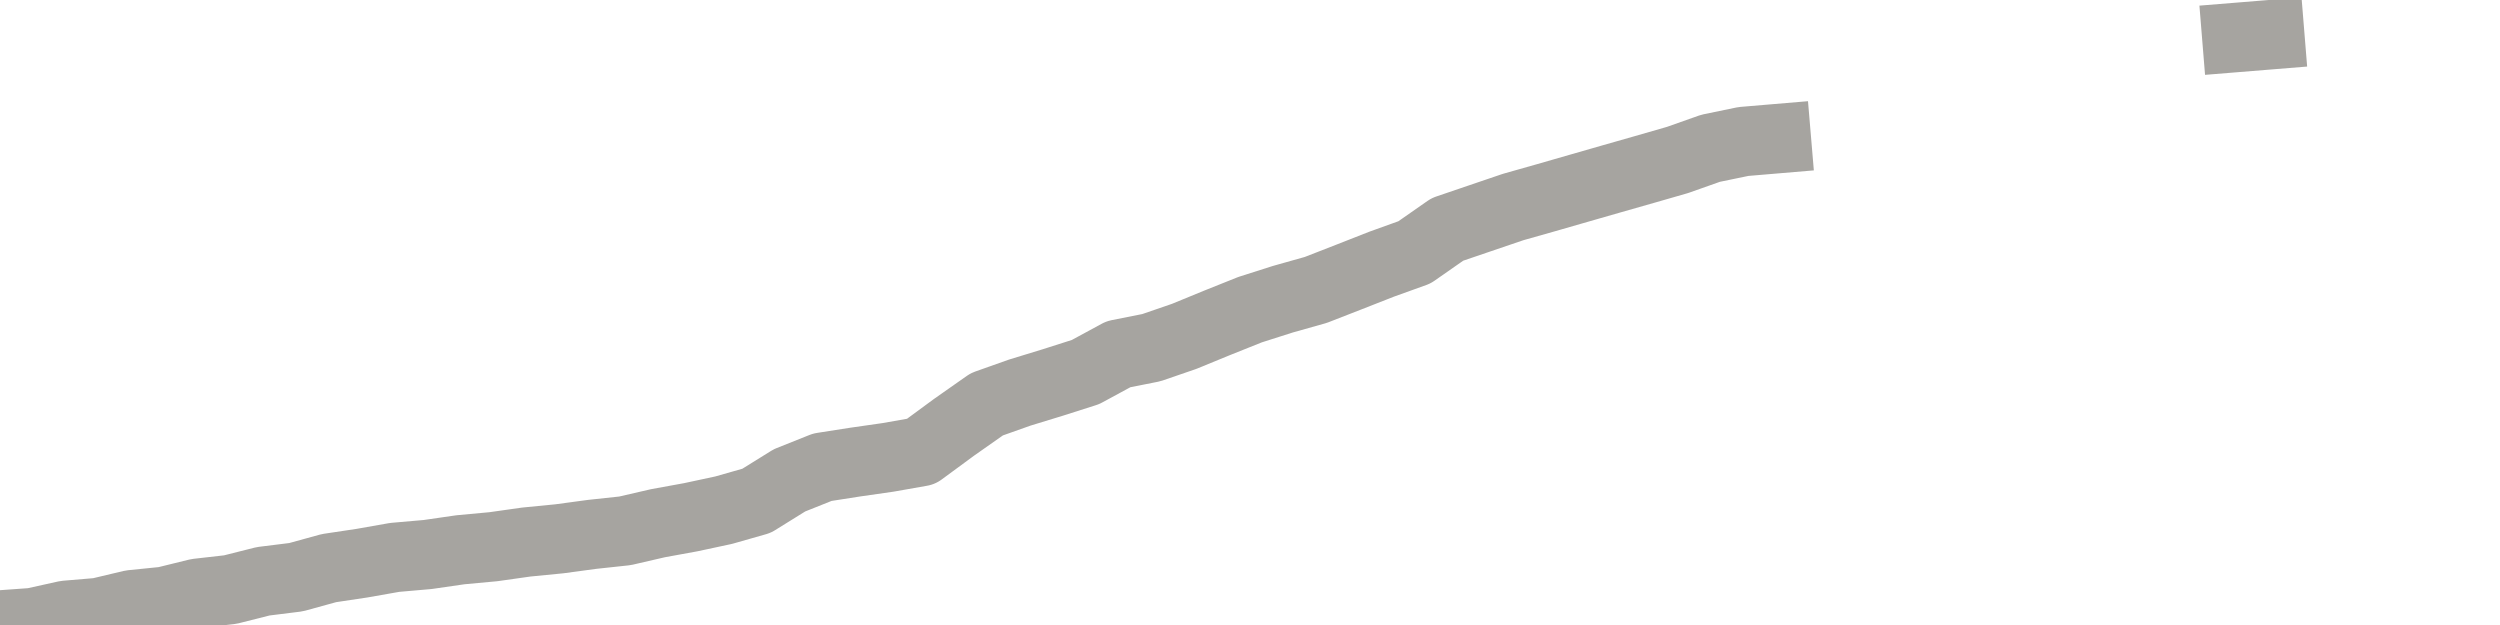 <?xml version="1.0" encoding="utf-8" standalone="no"?>
<!DOCTYPE svg PUBLIC "-//W3C//DTD SVG 1.1//EN"
  "http://www.w3.org/Graphics/SVG/1.1/DTD/svg11.dtd">
<svg xmlns:xlink="http://www.w3.org/1999/xlink" width="72pt" height="18pt" viewBox="0 0 72 18" xmlns="http://www.w3.org/2000/svg" version="1.1">
 <defs>
  <style type="text/css">*{stroke-linejoin: round; stroke-linecap: butt}</style>
 </defs>
 <g id="figure_1">
  <g id="patch_1">
   <path d="M 0 18 
L 72 18 
L 72 0 
L 0 0 
L 0 18 
z
" style="fill: none"/>
  </g>
  <g id="axes_1">
   <g id="patch_2">
    <path d="M 0 18 
L 72 18 
L 72 0 
L 0 0 
L 0 18 
z
" style="fill: none; opacity: 0"/>
   </g>
   <g id="line2d_1">
    <path d="M 0 18 
L 0.947 17.932 
L 1.895 17.722 
L 2.842 17.642 
L 3.789 17.417 
L 4.737 17.321 
L 5.684 17.088 
L 6.632 16.98 
L 7.579 16.741 
L 8.526 16.623 
L 9.474 16.362 
L 10.421 16.22 
L 11.368 16.053 
L 12.316 15.97 
L 13.263 15.833 
L 14.211 15.745 
L 15.158 15.611 
L 16.105 15.518 
L 17.053 15.39 
L 18 15.288 
L 18.947 15.069 
L 19.895 14.896 
L 20.842 14.693 
L 21.789 14.423 
L 22.737 13.834 
L 23.684 13.456 
L 24.632 13.308 
L 25.579 13.172 
L 26.526 13.005 
L 27.474 12.308 
L 28.421 11.643 
L 29.368 11.307 
L 30.316 11.017 
L 31.263 10.715 
L 32.211 10.201 
L 33.158 10.013 
L 34.105 9.687 
L 35.053 9.298 
L 36 8.919 
L 36.947 8.617 
L 37.895 8.35 
L 38.842 7.981 
L 39.789 7.609 
L 40.737 7.268 
L 41.684 6.607 
L 42.632 6.284 
L 43.579 5.962 
L 44.526 5.694 
L 45.474 5.421 
L 46.421 5.149 
L 47.368 4.879 
L 48.316 4.606 
L 49.263 4.271 
L 50.211 4.075 
L 51.158 3.995 
M 64.421 1.078 
L 65.368 1.001 
M 72 0 
" clip-path="url(#p84833d0d4c)" style="fill: none; stroke: #a6a4a0; stroke-width: 2; stroke-linecap: square"/>
   </g>
  </g>
  <g id="axes_2"/>
 </g>
 <defs>
  <clipPath id="p84833d0d4c">
   <rect x="0" y="0" width="72" height="18"/>
  </clipPath>
 </defs>
</svg>

